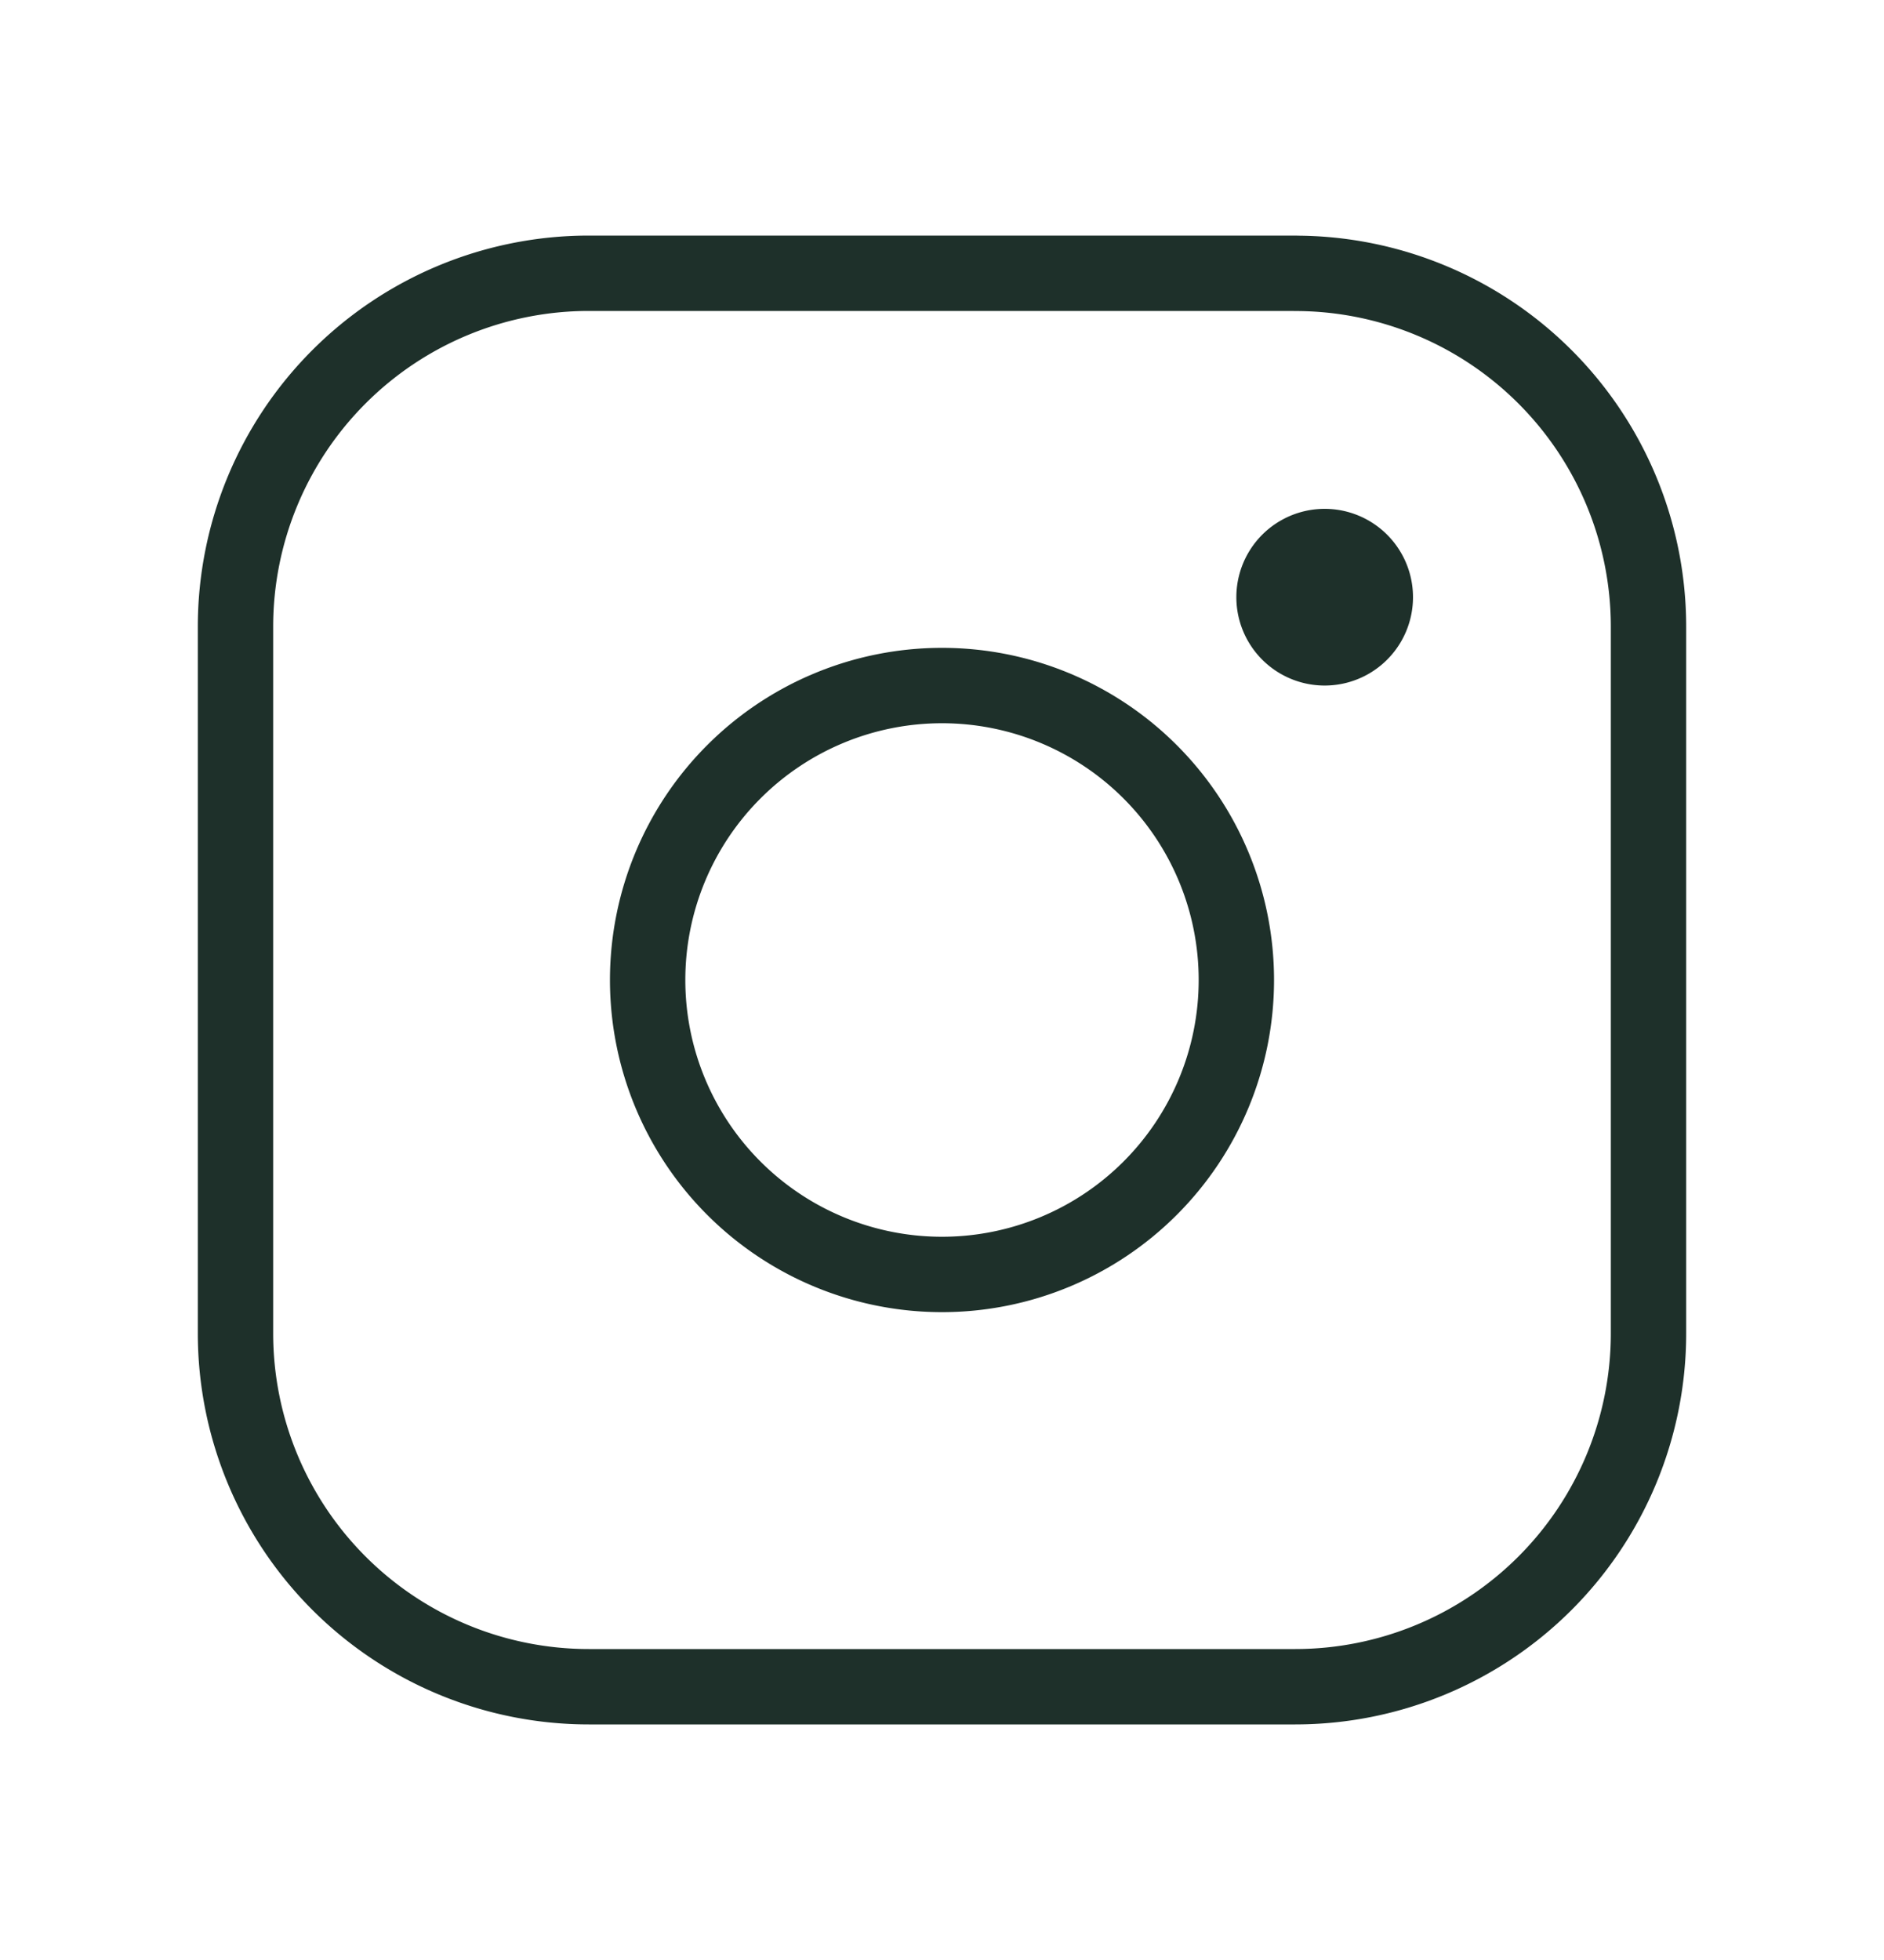 <svg width="25" height="26" fill="none" xmlns="http://www.w3.org/2000/svg"><g clip-path="url(#clip0_434_439)"><path d="M12.5 16.906a3.906 3.906 0 100-7.812 3.906 3.906 0 000 7.812z" stroke="#1E302A" stroke-miterlimit="10"/><path d="M17.188 3.625H7.813a4.688 4.688 0 00-4.688 4.688v9.374a4.688 4.688 0 004.688 4.688h9.375a4.688 4.688 0 004.687-4.688V8.313a4.688 4.688 0 00-4.688-4.687z" stroke="#1E302A" stroke-linecap="round" stroke-linejoin="round"/><path d="M17.578 9.094a1.172 1.172 0 100-2.344 1.172 1.172 0 000 2.344z" fill="#1E302A"/></g><defs><clipPath id="clip0_434_439"><path fill="#fff" transform="translate(0 .5)" d="M0 0h25v25H0z"/></clipPath></defs></svg>
